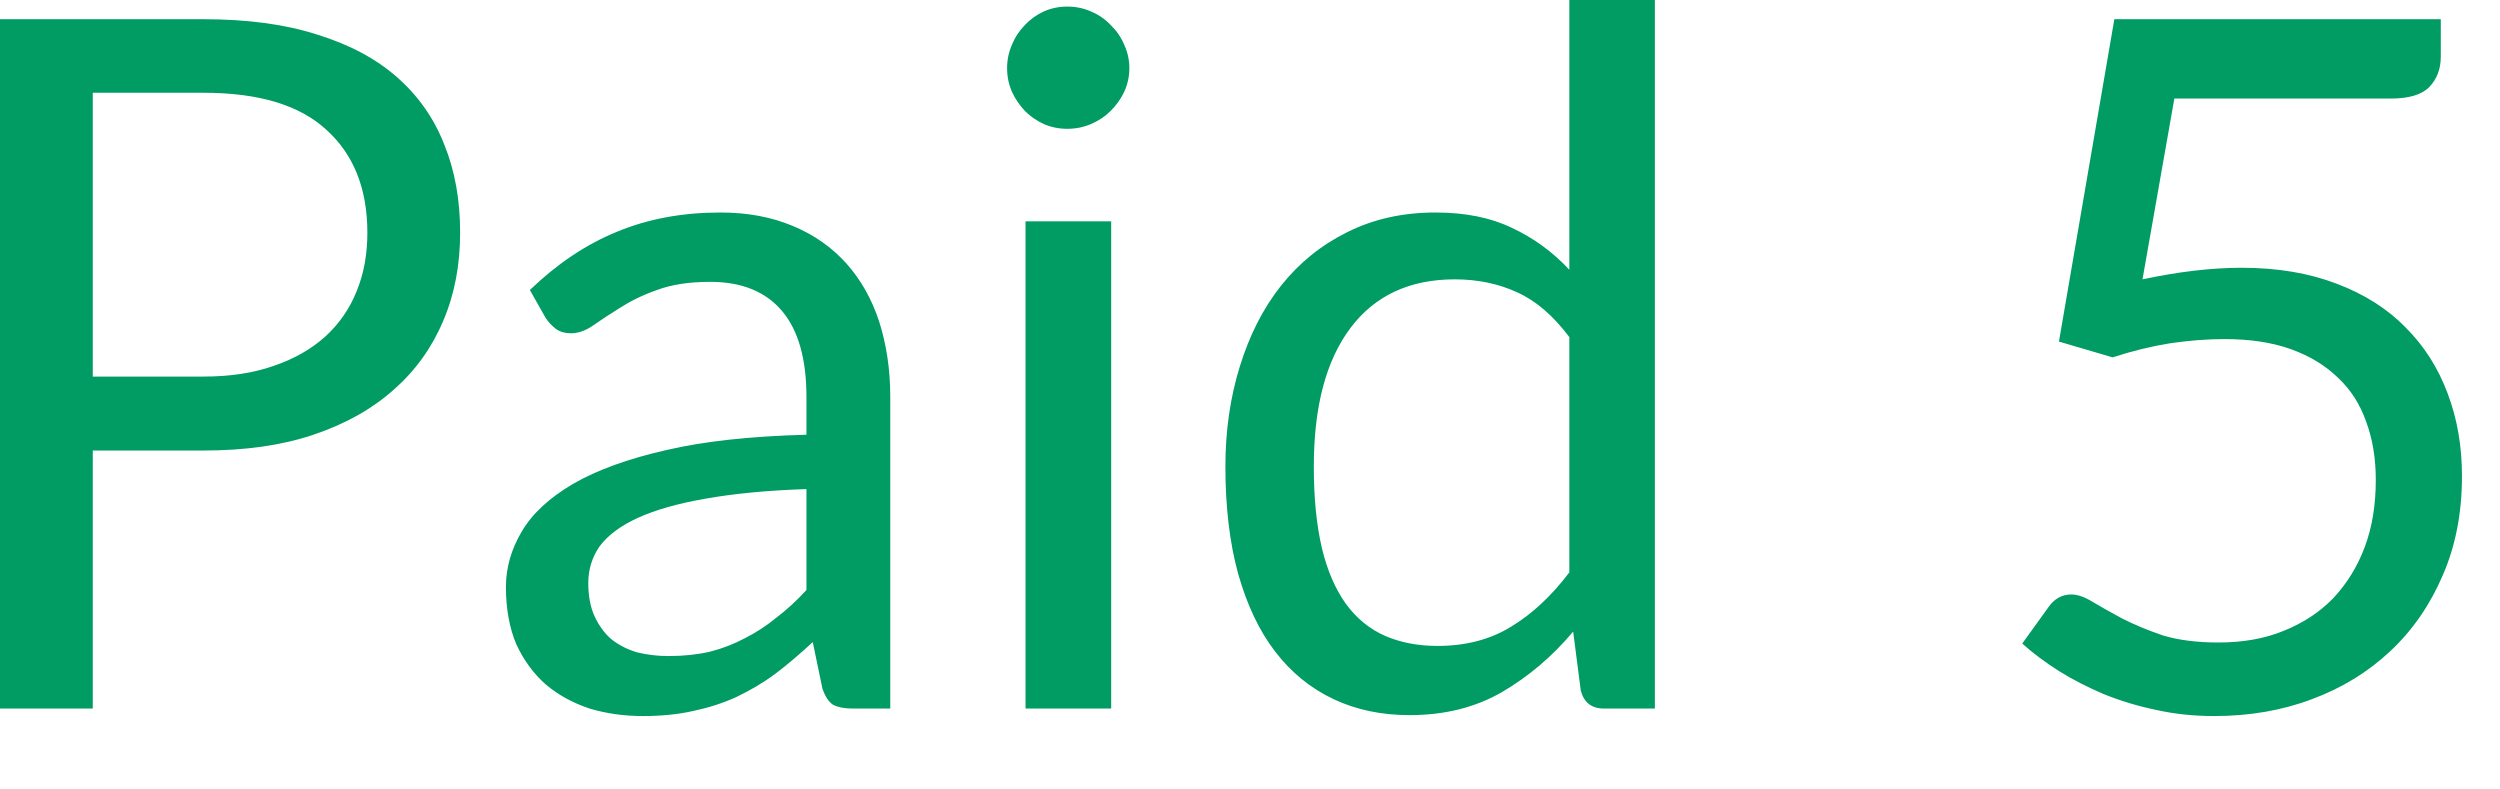 <?xml version="1.0" encoding="utf-8"?>
<svg xmlns="http://www.w3.org/2000/svg" fill="none" height="100%" overflow="visible" preserveAspectRatio="none" style="display: block;" viewBox="0 0 19 6" width="100%">
<path d="M1.546 2.862C1.749 2.862 1.925 2.835 2.079 2.781C2.236 2.728 2.366 2.653 2.471 2.559C2.577 2.462 2.658 2.346 2.711 2.212C2.766 2.078 2.792 1.93 2.792 1.768C2.792 1.435 2.688 1.174 2.481 0.987C2.277 0.798 1.965 0.705 1.546 0.705H0.705V2.862H1.546ZM1.546 0.146C1.877 0.146 2.165 0.184 2.408 0.262C2.655 0.338 2.858 0.446 3.019 0.588C3.18 0.73 3.299 0.9 3.377 1.1C3.458 1.299 3.497 1.523 3.497 1.768C3.497 2.012 3.455 2.236 3.369 2.437C3.284 2.64 3.159 2.815 2.993 2.961C2.83 3.107 2.626 3.222 2.382 3.304C2.142 3.385 1.863 3.424 1.546 3.424H0.705V5.385H0V0.146H1.546ZM6.129 3.717C5.829 3.727 5.573 3.752 5.362 3.79C5.153 3.826 4.981 3.875 4.847 3.936C4.714 3.997 4.618 4.07 4.557 4.152C4.5 4.235 4.471 4.327 4.471 4.43C4.471 4.527 4.486 4.612 4.518 4.682C4.55 4.752 4.593 4.812 4.646 4.858C4.702 4.902 4.766 4.935 4.839 4.957C4.915 4.976 4.995 4.986 5.08 4.986C5.196 4.986 5.299 4.975 5.395 4.953C5.49 4.929 5.58 4.894 5.662 4.85C5.747 4.807 5.828 4.754 5.902 4.693C5.982 4.632 6.056 4.564 6.129 4.484V3.717ZM4.027 2.204C4.233 2.006 4.452 1.858 4.69 1.761C4.926 1.663 5.188 1.615 5.476 1.615C5.683 1.615 5.866 1.65 6.027 1.718C6.189 1.785 6.323 1.881 6.433 2.003C6.542 2.125 6.626 2.273 6.682 2.445C6.737 2.618 6.766 2.809 6.766 3.016V5.385H6.477C6.414 5.385 6.366 5.374 6.331 5.356C6.297 5.333 6.27 5.292 6.25 5.231L6.177 4.88C6.079 4.97 5.985 5.051 5.892 5.121C5.799 5.19 5.701 5.247 5.599 5.296C5.497 5.343 5.388 5.378 5.27 5.403C5.156 5.429 5.028 5.442 4.886 5.442C4.743 5.442 4.608 5.423 4.481 5.385C4.355 5.343 4.244 5.283 4.148 5.202C4.056 5.121 3.982 5.021 3.925 4.899C3.872 4.774 3.845 4.628 3.845 4.46C3.845 4.314 3.886 4.174 3.965 4.04C4.046 3.902 4.177 3.782 4.356 3.677C4.538 3.572 4.772 3.487 5.062 3.421C5.353 3.353 5.708 3.315 6.129 3.304V3.016C6.129 2.728 6.067 2.51 5.944 2.364C5.819 2.216 5.637 2.142 5.398 2.142C5.238 2.142 5.103 2.163 4.993 2.204C4.885 2.242 4.792 2.288 4.711 2.34C4.634 2.388 4.565 2.433 4.507 2.474C4.451 2.513 4.394 2.533 4.338 2.533C4.294 2.533 4.257 2.522 4.225 2.5C4.193 2.475 4.166 2.446 4.145 2.413L4.027 2.204ZM8.445 1.682V5.385H7.794V1.682H8.445ZM8.583 0.518C8.583 0.582 8.57 0.641 8.544 0.698C8.519 0.751 8.484 0.8 8.44 0.844C8.399 0.885 8.349 0.918 8.291 0.943C8.235 0.967 8.175 0.979 8.111 0.979C8.049 0.979 7.989 0.967 7.933 0.943C7.88 0.918 7.831 0.885 7.79 0.844C7.749 0.8 7.715 0.751 7.691 0.698C7.666 0.641 7.654 0.582 7.654 0.518C7.654 0.455 7.666 0.396 7.691 0.34C7.715 0.28 7.749 0.232 7.79 0.189C7.831 0.146 7.88 0.111 7.933 0.087C7.989 0.062 8.049 0.05 8.111 0.05C8.175 0.05 8.235 0.062 8.291 0.087C8.349 0.111 8.399 0.146 8.44 0.189C8.484 0.232 8.519 0.28 8.544 0.34C8.57 0.396 8.583 0.455 8.583 0.518ZM11.927 2.562C11.805 2.399 11.672 2.285 11.531 2.222C11.391 2.157 11.232 2.123 11.056 2.123C10.713 2.123 10.448 2.247 10.264 2.492C10.078 2.739 9.985 3.089 9.985 3.546C9.985 3.787 10.006 3.994 10.047 4.168C10.088 4.338 10.149 4.478 10.23 4.591C10.311 4.701 10.41 4.781 10.525 4.832C10.643 4.883 10.775 4.909 10.925 4.909C11.139 4.909 11.325 4.861 11.484 4.763C11.645 4.666 11.793 4.527 11.927 4.35V2.562ZM12.577 0V5.385H12.189C12.097 5.385 12.038 5.339 12.014 5.249L11.956 4.8C11.797 4.99 11.616 5.142 11.415 5.26C11.212 5.377 10.978 5.435 10.713 5.435C10.501 5.435 10.308 5.395 10.136 5.314C9.962 5.232 9.814 5.112 9.692 4.953C9.57 4.795 9.477 4.597 9.41 4.361C9.345 4.125 9.313 3.852 9.313 3.546C9.313 3.272 9.35 3.019 9.423 2.784C9.496 2.548 9.599 2.344 9.736 2.171C9.874 1.998 10.04 1.863 10.238 1.765C10.437 1.665 10.661 1.615 10.909 1.615C11.136 1.615 11.33 1.654 11.491 1.732C11.654 1.808 11.799 1.913 11.927 2.05V0H12.577ZM16.283 2.123C16.556 2.065 16.807 2.035 17.037 2.035C17.31 2.035 17.55 2.076 17.761 2.157C17.969 2.236 18.145 2.347 18.283 2.489C18.425 2.631 18.53 2.797 18.602 2.99C18.675 3.182 18.711 3.392 18.711 3.619C18.711 3.896 18.663 4.148 18.565 4.372C18.469 4.596 18.337 4.789 18.166 4.949C17.998 5.107 17.799 5.229 17.57 5.314C17.342 5.4 17.094 5.442 16.828 5.442C16.675 5.442 16.527 5.427 16.385 5.395C16.245 5.366 16.111 5.325 15.988 5.275C15.866 5.223 15.752 5.165 15.648 5.1C15.543 5.033 15.45 4.964 15.369 4.891L15.57 4.612C15.614 4.55 15.672 4.518 15.742 4.518C15.791 4.518 15.846 4.538 15.907 4.576C15.968 4.612 16.043 4.655 16.129 4.701C16.218 4.746 16.32 4.789 16.437 4.829C16.556 4.865 16.698 4.883 16.86 4.883C17.043 4.883 17.208 4.855 17.354 4.795C17.5 4.737 17.627 4.655 17.732 4.547C17.835 4.437 17.916 4.308 17.973 4.155C18.029 4.005 18.056 3.835 18.056 3.648C18.056 3.485 18.032 3.337 17.983 3.205C17.937 3.074 17.866 2.961 17.768 2.87C17.672 2.777 17.554 2.705 17.409 2.653C17.266 2.602 17.098 2.577 16.905 2.577C16.774 2.577 16.635 2.588 16.492 2.609C16.35 2.632 16.206 2.667 16.056 2.716L15.648 2.596L16.069 0.146H18.55V0.431C18.55 0.524 18.521 0.6 18.463 0.661C18.407 0.719 18.309 0.749 18.171 0.749H16.525L16.283 2.123Z" fill="#009C63" id="Vector"/>
</svg>